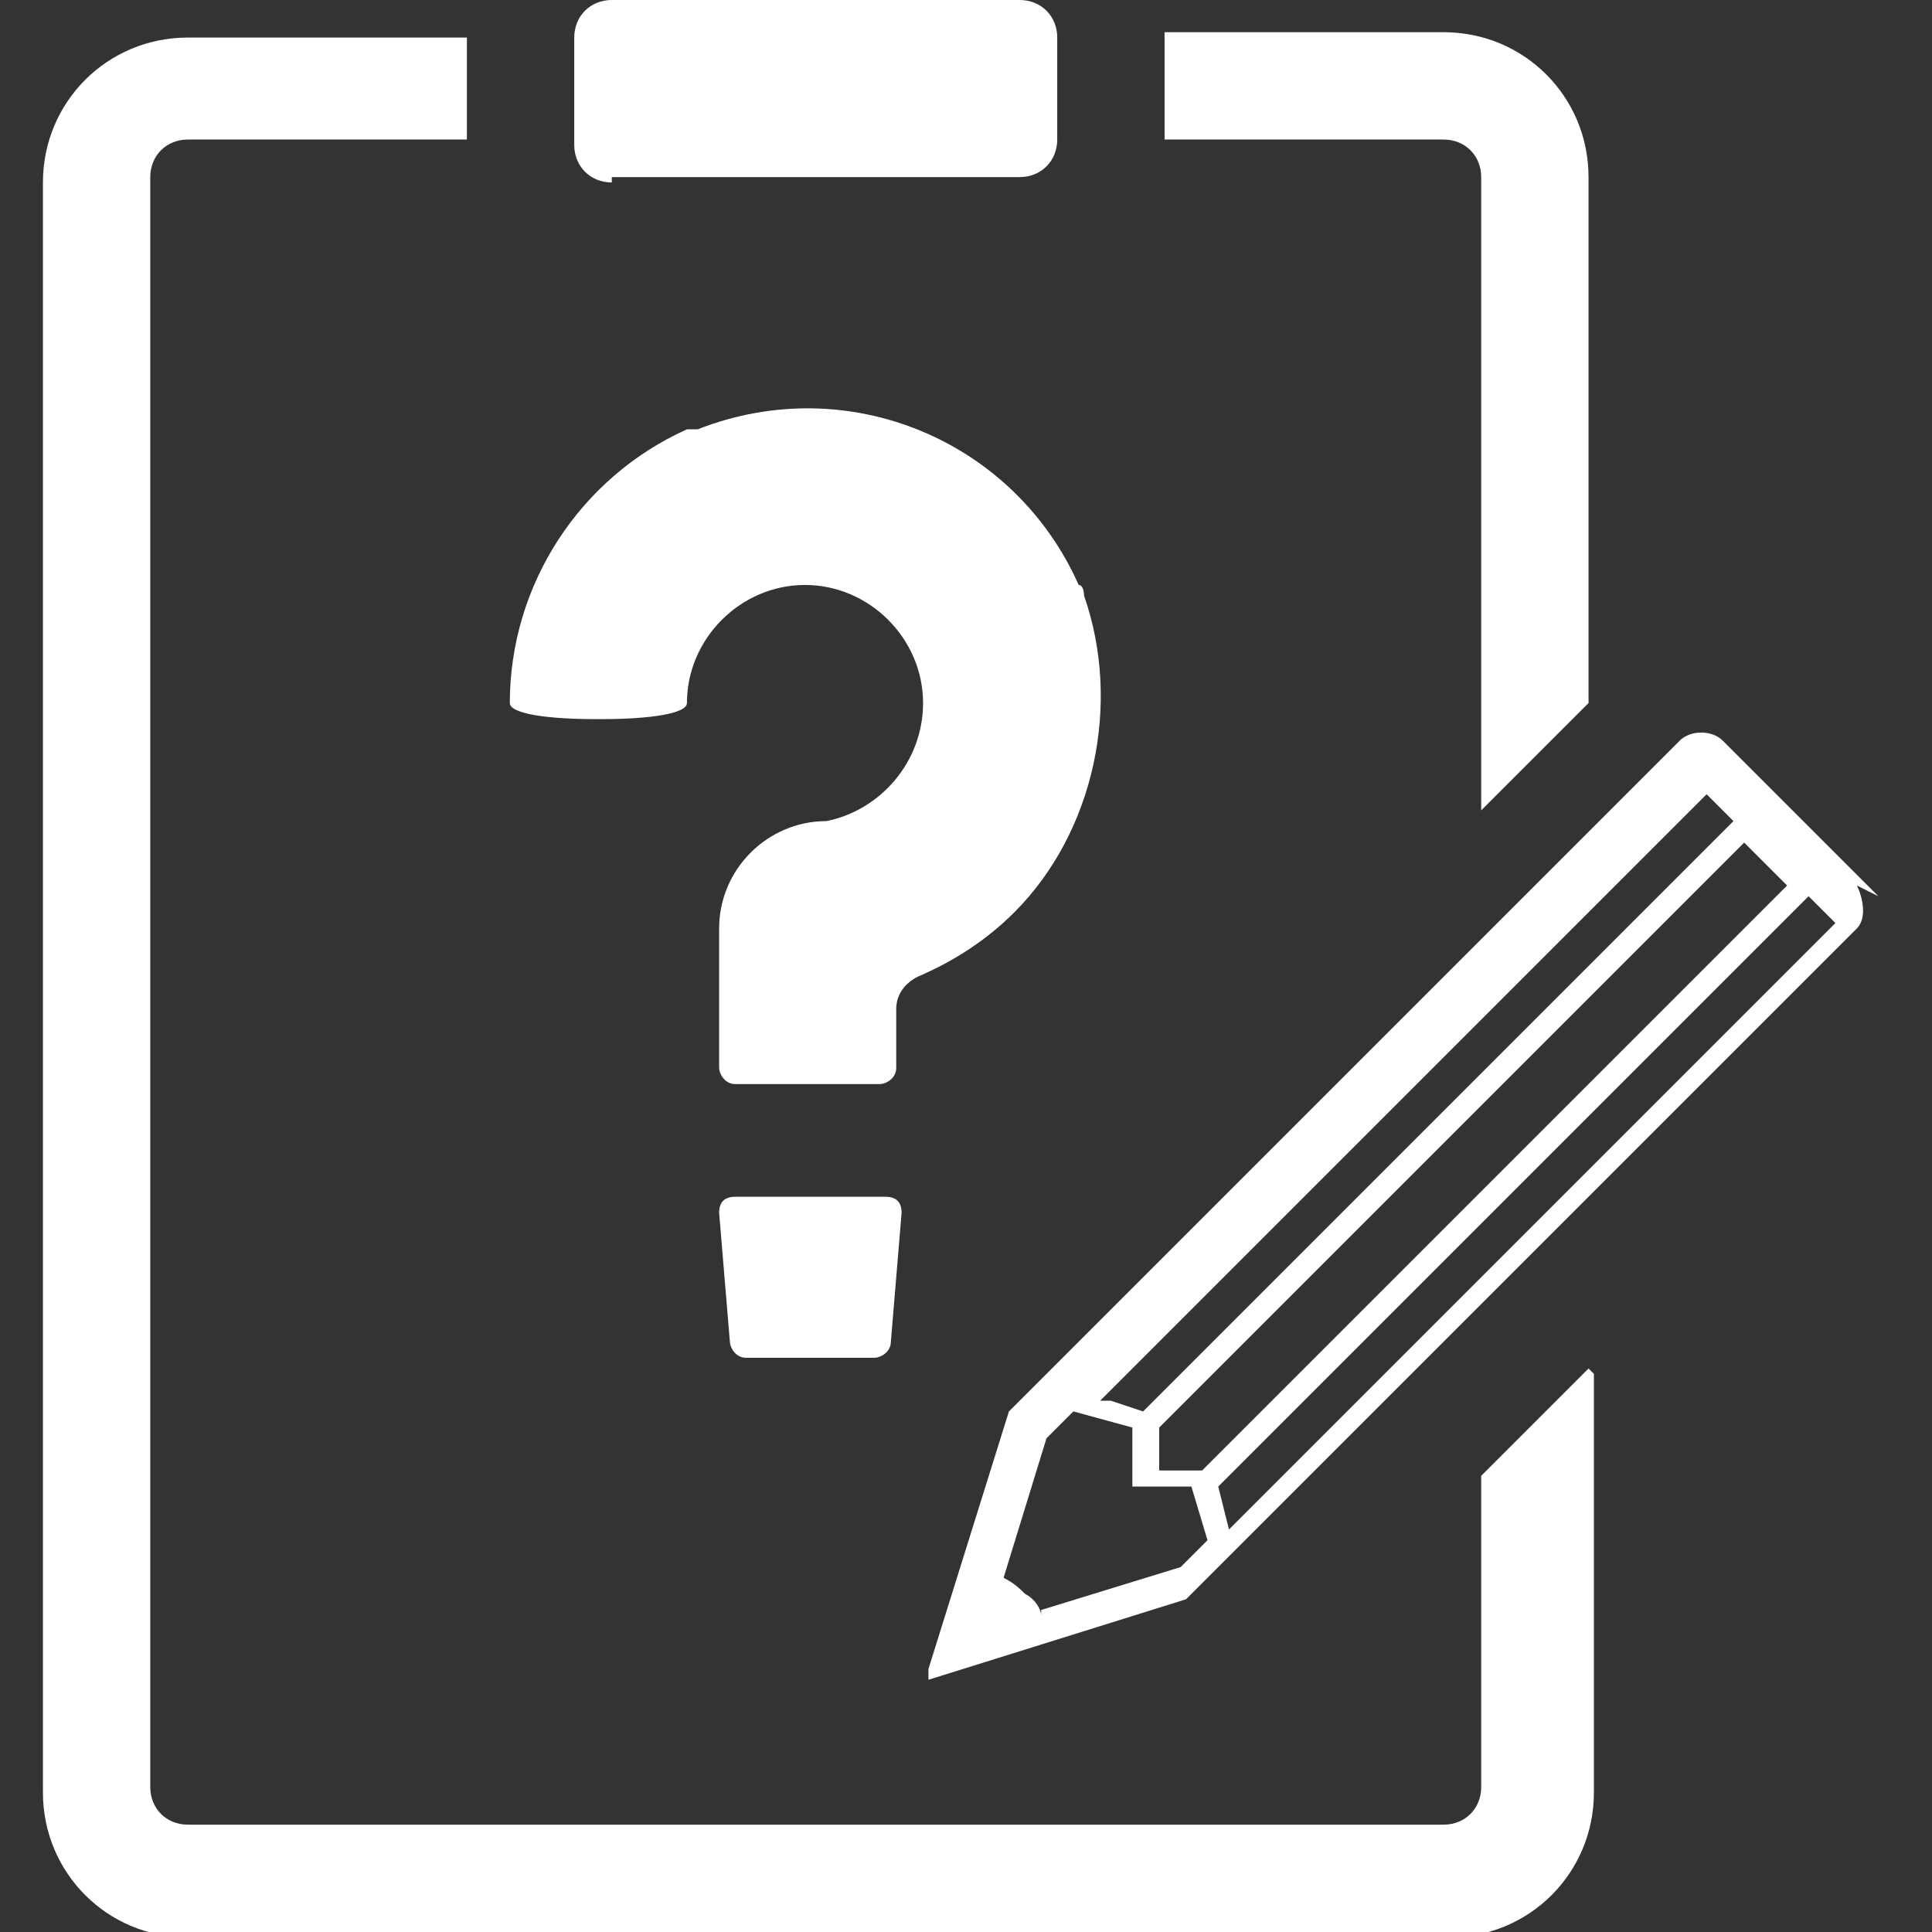 <?xml version="1.0" encoding="UTF-8"?>
<svg id="_グループ_667751" data-name="グループ_667751" xmlns="http://www.w3.org/2000/svg" xmlns:xlink="http://www.w3.org/1999/xlink" version="1.1" viewBox="0 0 36 36">
  <rect x="0" y="0" width="36" height="36" fill="#333333" stroke="none"/>
  <!-- Generator: Adobe Illustrator 29.4.0, SVG Export Plug-In . SVG Version: 2.1.0 Build 152)  -->
  <defs>
    <style>
      .st0 {
        fill: none;
      }

      .st1 {
        fill: #fff;
      }

      .st2 {
        clip-path: url(#clippath);
      }
    </style>
    <clipPath id="clippath">
      <rect class="st0" x=".8" y="0" width="34.4" height="36"/>
    </clipPath>
  </defs>
  <g class="st2">
    <g id="_グループ_667750" data-name="グループ_667750">
      <path id="_パス_1569047" data-name="パス_1569047" class="st1" d="M16.4,22.3h-2.7c-.2,0-.3.1-.3.3,0,0,0,0,0,0l.2,2.4c0,.1.1.3.3.3h2.4c.1,0,.3-.1.3-.3l.2-2.4c0-.2-.1-.3-.3-.3,0,0,0,0,0,0"/>
      <path id="_パス_1569048" data-name="パス_1569048" class="st1" d="M11.2,13.4c.9,0,1.6-.1,1.6-.3h0c0-1.2,1-2.2,2.2-2.2s2.2,1,2.2,2.2c0,1.1-.8,2-1.8,2.2-1.1,0-2,.9-2,2v2.6c0,.1.1.3.3.3h2.7c.1,0,.3-.1.3-.3v-1.1c0-.3.2-.5.4-.6.7-.3,1.3-.7,1.8-1.2,1.5-1.5,2-3.9,1.3-5.9,0,0,0-.2-.1-.2-1.2-2.7-4.3-4-7.1-2.9,0,0-.2,0-.2,0-2,.9-3.3,2.9-3.3,5.1,0,.2.7.3,1.6.3"/>
      <path id="_パス_1569049" data-name="パス_1569049" class="st1" d="M27.6,3.3v11.8l2-2V3.3c0-1.5-1.2-2.7-2.7-2.7h-5.2v2h5.2c.4,0,.7.3.7.7,0,0,0,0,0,0"/>
      <path id="_パス_1569050" data-name="パス_1569050" class="st1" d="M29.6,25.5h0s-2,2-2,2v5.8c0,.4-.3.7-.7.7H3.5c-.4,0-.7-.3-.7-.7V3.3c0-.4.3-.7.7-.7,0,0,0,0,0,0h5.2V.7H3.5c-1.5,0-2.7,1.2-2.7,2.7v30c0,1.5,1.2,2.7,2.7,2.7h23.5c1.5,0,2.7-1.2,2.7-2.7v-7.8s0,0,0,0Z"/>
      <path id="_パス_1569051" data-name="パス_1569051" class="st1" d="M11.4,3.3h7.6c.4,0,.7-.3.7-.7V.7c0-.4-.3-.7-.7-.7h-7.6c-.4,0-.7.3-.7.7v2c0,.4.3.7.7.7"/>
      <path id="_パス_1569052" data-name="パス_1569052" class="st1" d="M35,16.7l-2.9-2.9c-.2-.2-.6-.2-.8,0l-1.7,1.7-2,2-8.8,8.8-1.5,4.8s0,.1,0,.2c0,0,0,0,0,0h0s0,0,0,0c0,0,0,0,0,0,0,0,0,0,0,0,0,0,0,0,0,0,0,0,0,0,0,0,0,0,0,0,0,0h0s0,0,0,0,0,0,0,0l4.8-1.5,5.1-5.1,2-2,5.4-5.4s0,0,0,0c.2-.2.1-.6,0-.8M23.3,28.1l-.4.4-.2-.8,4.9-4.9,2-2,4.1-4.1.5.5-4.6,4.6-2,2-1,1-2.5,2.5-.8.8ZM19.4,30.1c0-.1-.1-.3-.3-.4-.1-.1-.2-.2-.4-.3l.8-2.6.5-.5,1.1.3v1.1h1.1l.3,1-.5.5-2.6.8ZM33.4,16.4l-3.8,3.8-2,2-5.2,5.2h-.8v-.8l5.9-5.9,2-2,3-3,.8.8ZM29.6,18l-2,2-6.3,6.3-.6-.2h-.2c0,0,0,0,0,0h0s2.6-2.6,2.6-2.6l3.1-3.1,1.4-1.4,1.7-1.7.3-.3,2.2-2.2.5.5-2.7,2.7Z"/>
    </g>
  </g>
</svg>